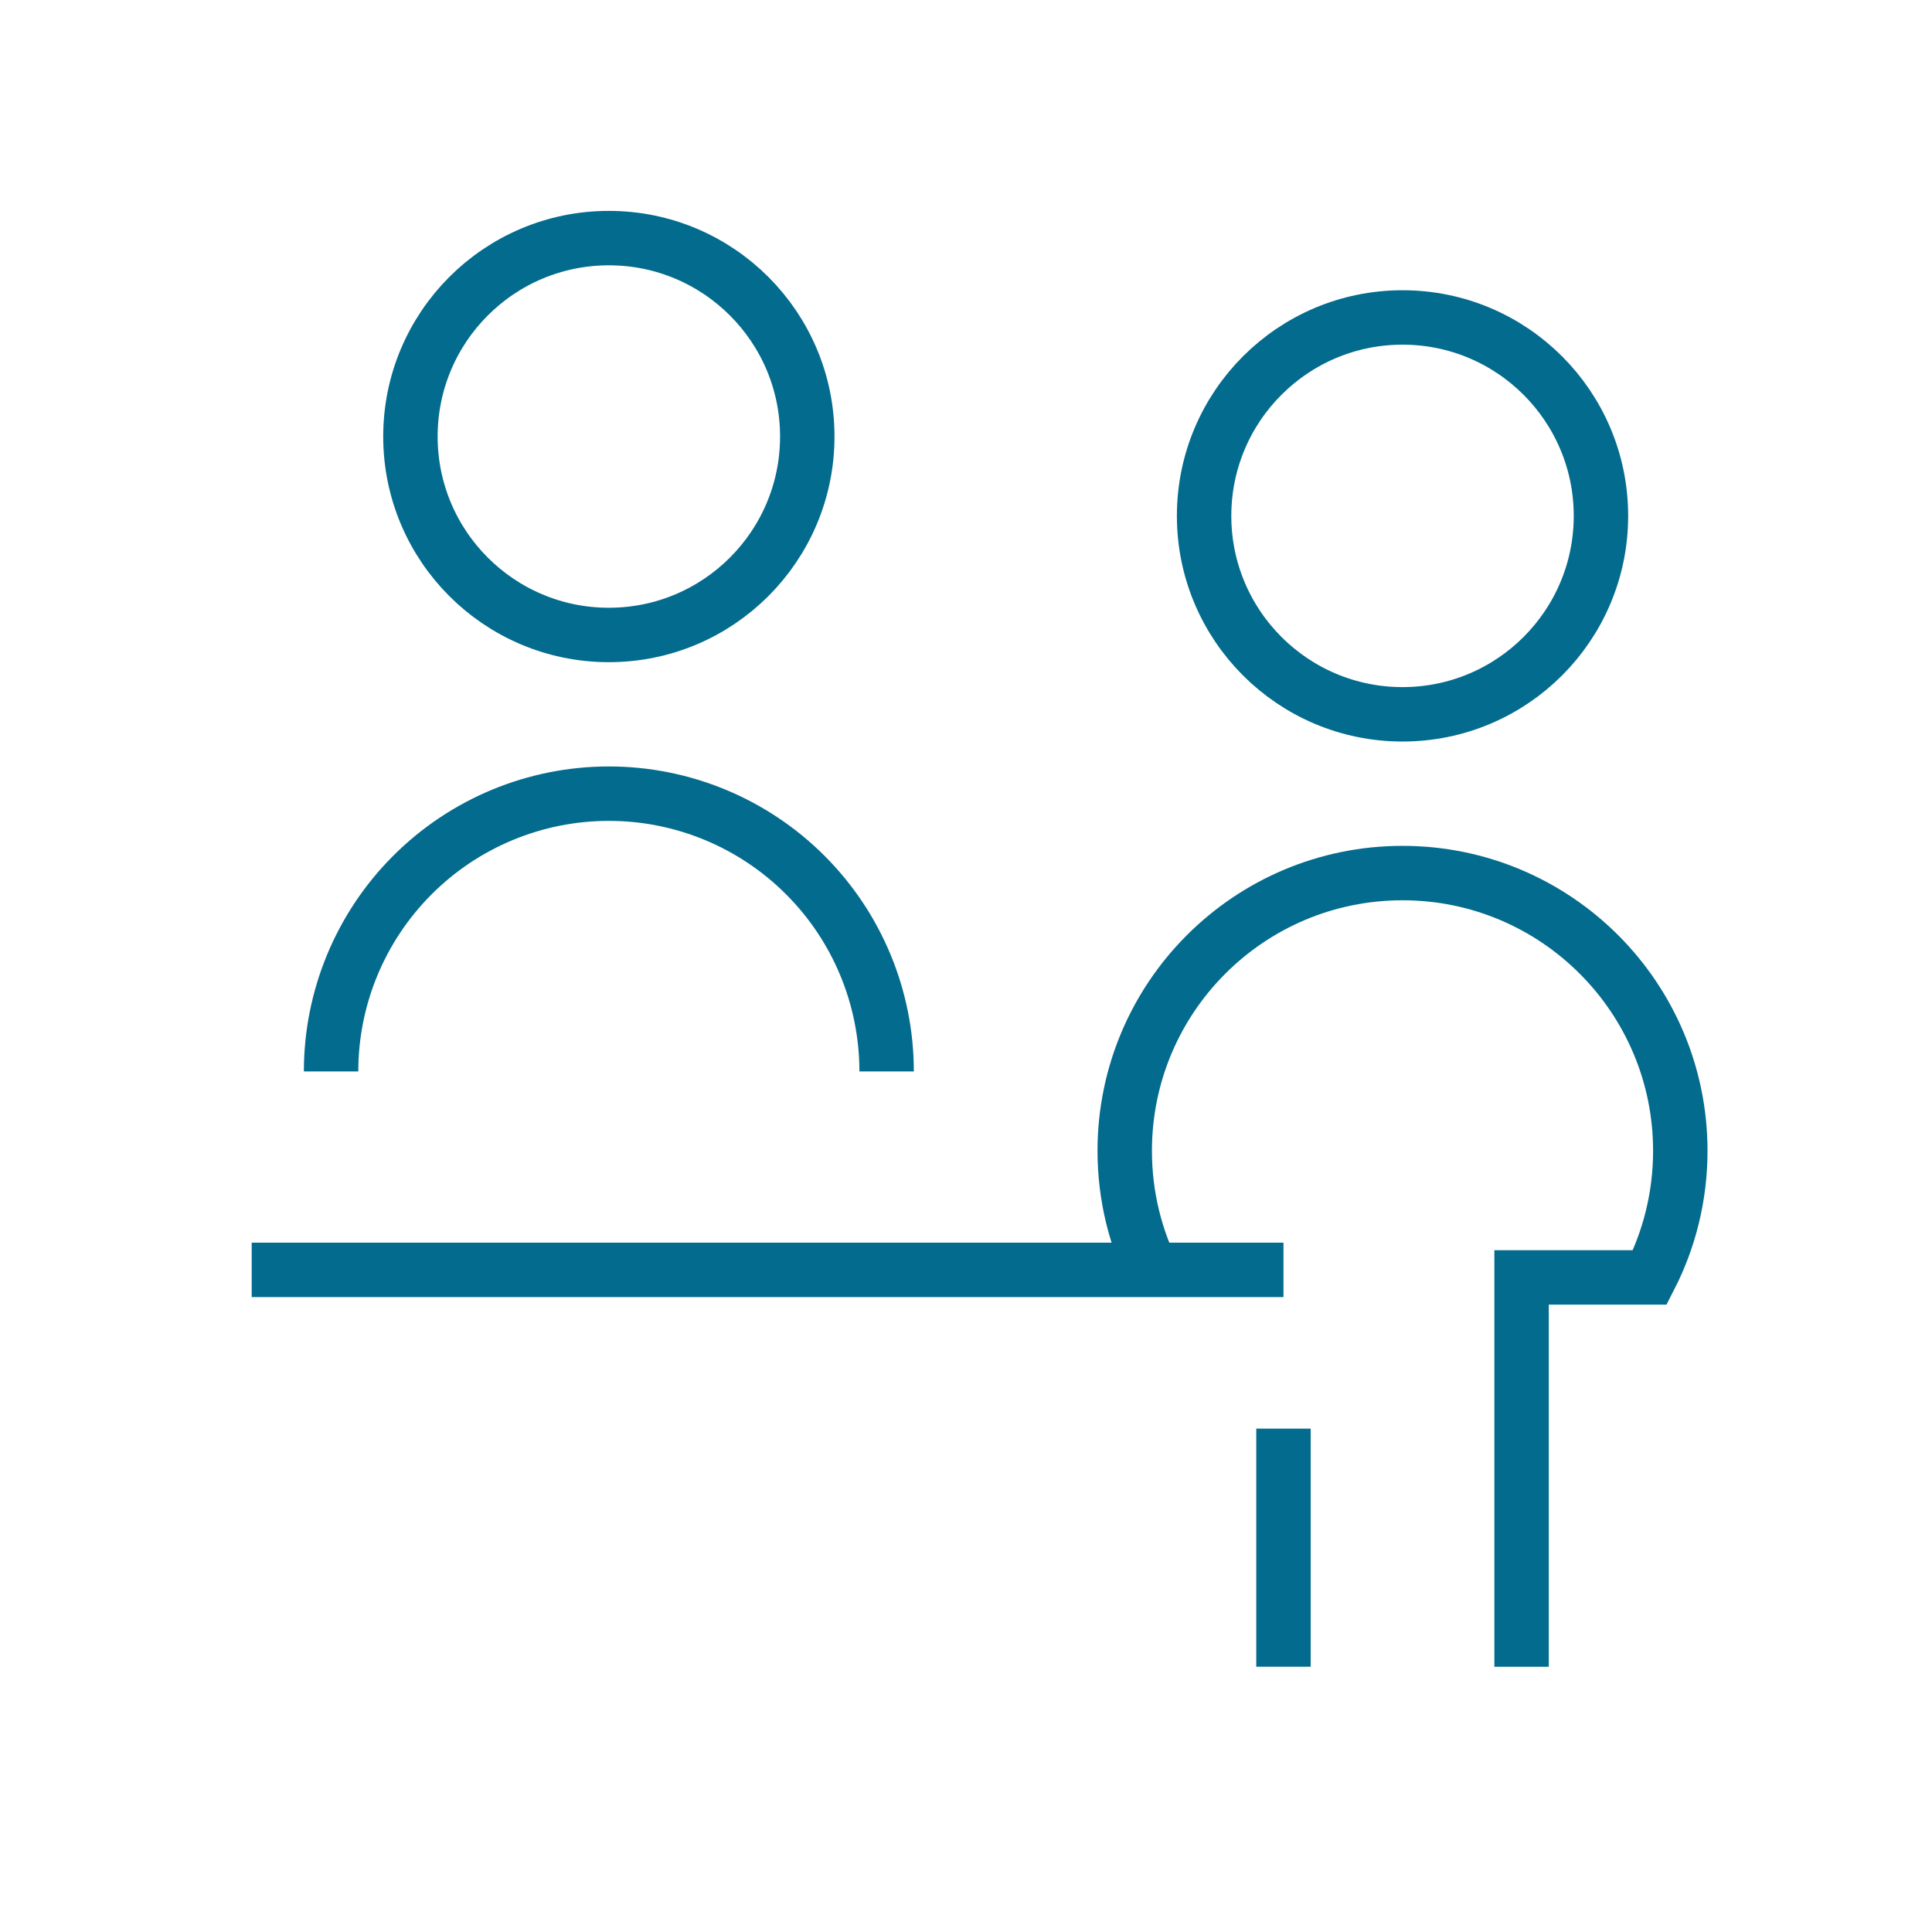 <?xml version="1.0" encoding="UTF-8" standalone="no"?><svg width="71" height="70" viewBox="0 0 71 70" fill="none" xmlns="http://www.w3.org/2000/svg">
<g id="Icone Reassurance Tohapi">
<ellipse id="Ellipse 35" cx="22.375" cy="16.042" rx="7.292" ry="7.292" stroke="#036B8D" stroke-width="2"/>
<ellipse id="Ellipse 37" cx="51.542" cy="18.958" rx="7.292" ry="7.292" stroke="#036B8D" stroke-width="2"/>
<path id="Ellipse 36" d="M32.583 39.374C32.583 36.667 31.508 34.07 29.593 32.156C27.679 30.241 25.082 29.166 22.375 29.166C19.668 29.166 17.071 30.241 15.157 32.156C13.242 34.07 12.167 36.667 12.167 39.374" stroke="#036B8D" stroke-width="2"/>
<path id="Vector 2487" d="M9.25 46.666H41.333H47.167" stroke="#036B8D" stroke-width="2"/>
<path id="Ellipse 38" d="M42.452 46.943C41.737 45.548 41.333 43.967 41.333 42.292C41.333 36.654 45.904 32.084 51.542 32.084C57.179 32.084 61.75 36.654 61.75 42.292C61.75 43.967 61.346 45.548 60.632 46.943H55.917V61.251" stroke="#036B8D" stroke-width="2"/>
<path id="Vector 2489" d="M47.167 61.25V52.5" stroke="#036B8D" stroke-width="2"/>
</g>
</svg>
